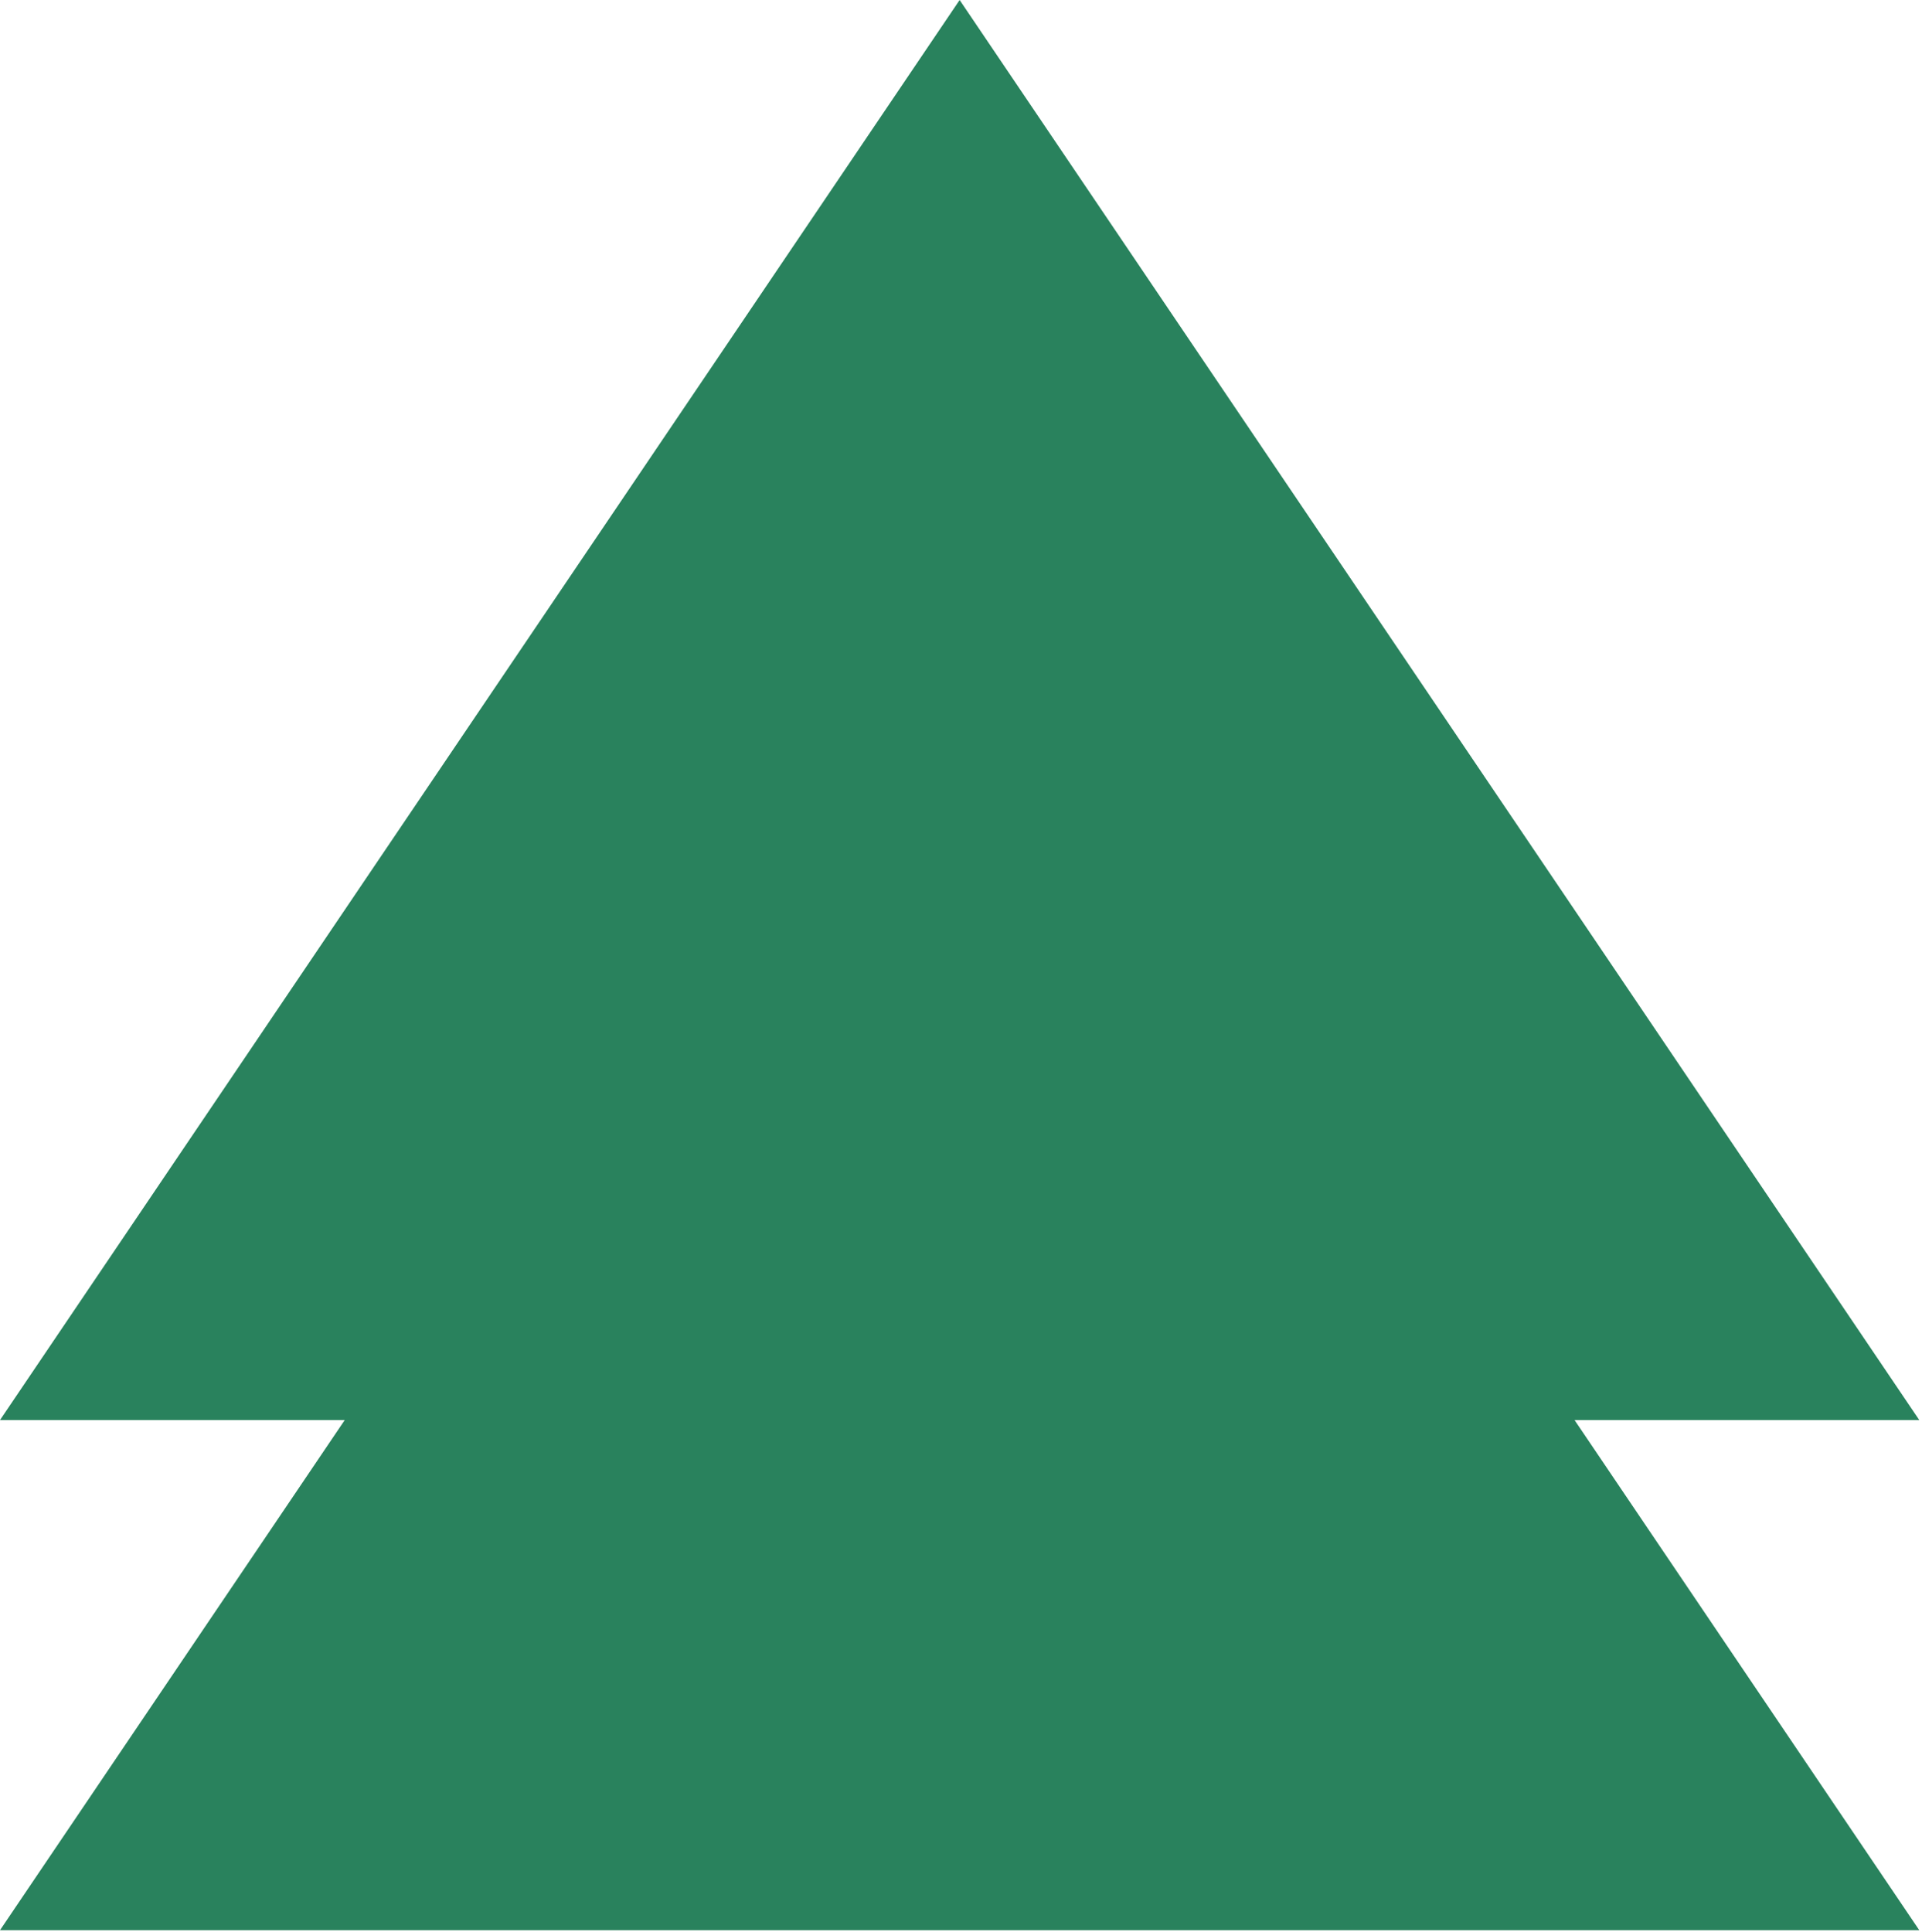 <?xml version="1.0" encoding="UTF-8"?> <svg xmlns="http://www.w3.org/2000/svg" width="575" height="578" viewBox="0 0 575 578" fill="none"><path d="M574.186 424.834H471.052L574.186 577.449H0L103.134 424.834H0L287.093 0L574.186 424.834Z" fill="#29825D"></path></svg> 